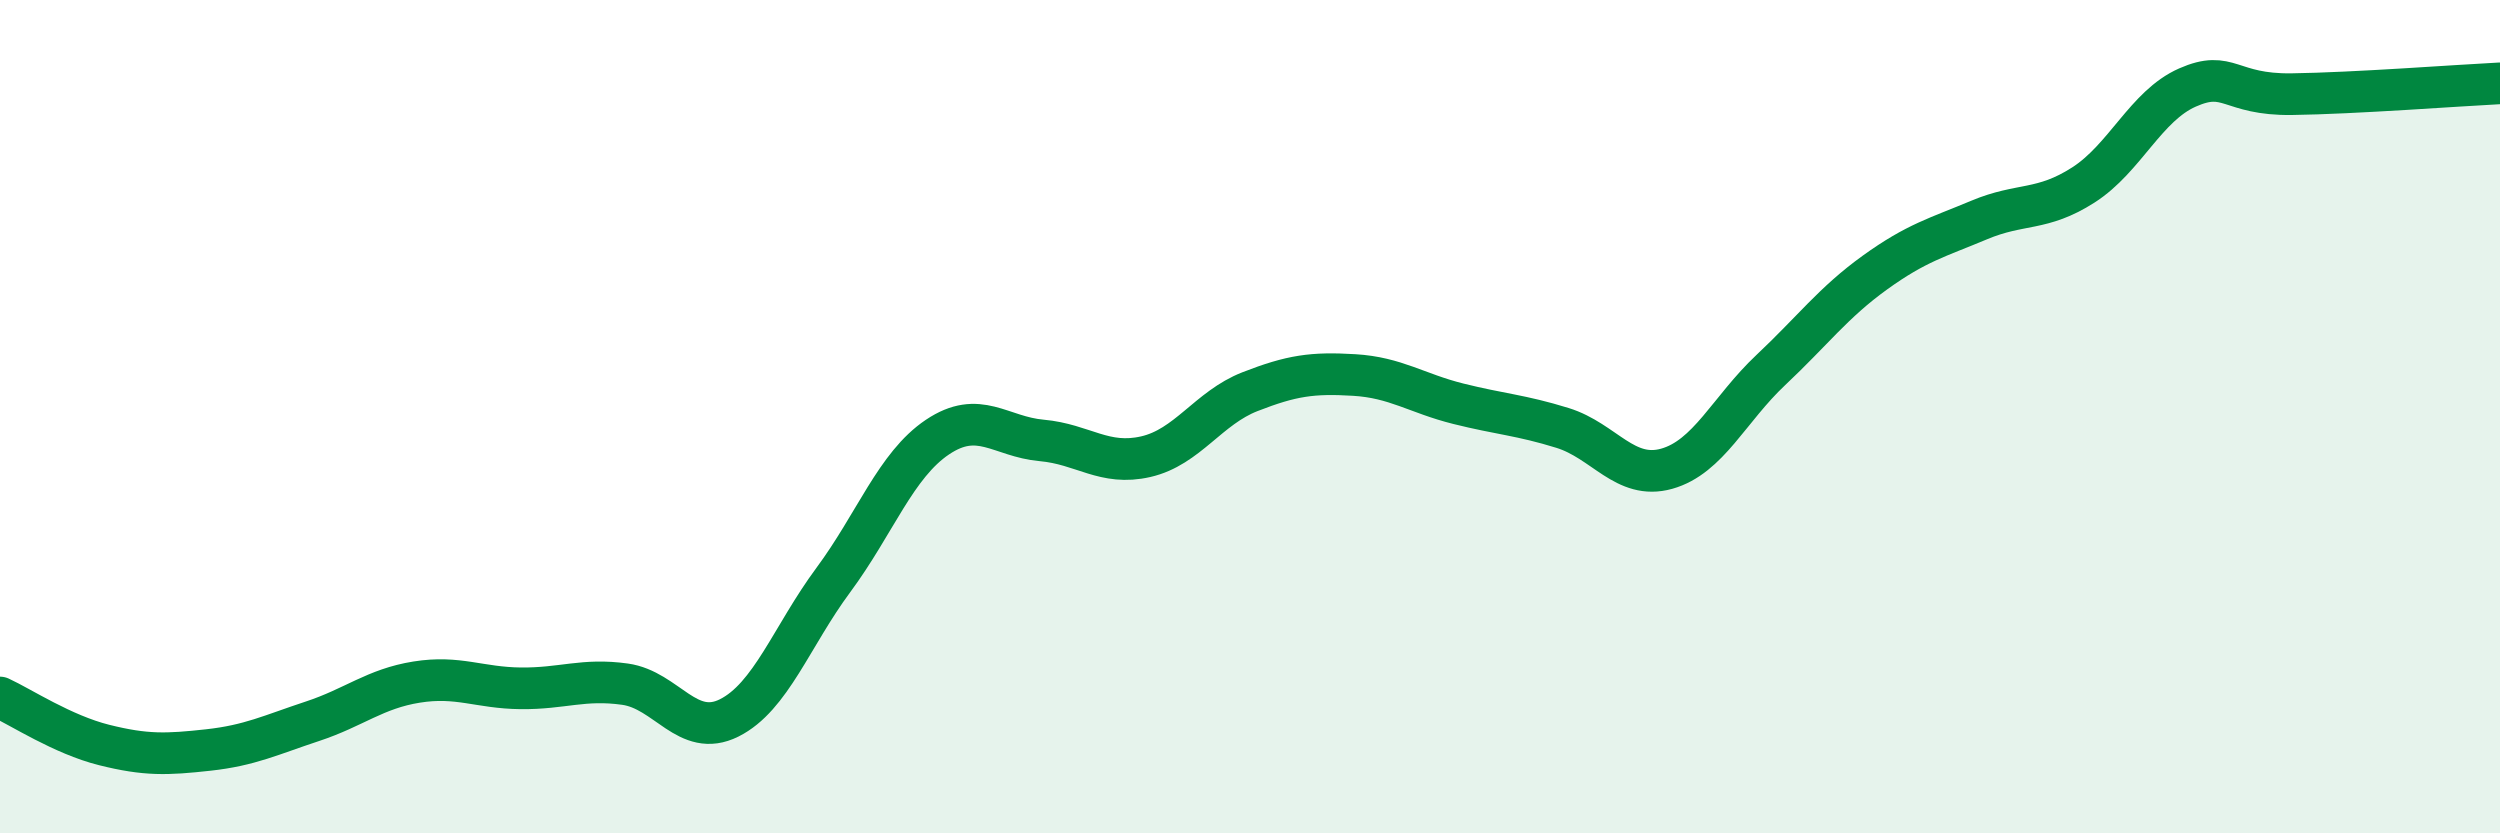 
    <svg width="60" height="20" viewBox="0 0 60 20" xmlns="http://www.w3.org/2000/svg">
      <path
        d="M 0,16.74 C 0.5,16.97 1.5,17.63 2.5,17.88 C 3.5,18.13 4,18.11 5,18 C 6,17.89 6.5,17.64 7.5,17.31 C 8.5,16.98 9,16.53 10,16.37 C 11,16.21 11.5,16.51 12.5,16.52 C 13.5,16.53 14,16.28 15,16.42 C 16,16.56 16.5,17.73 17.5,17.23 C 18.5,16.73 19,15.27 20,13.92 C 21,12.57 21.5,11.16 22.5,10.49 C 23.5,9.82 24,10.48 25,10.57 C 26,10.66 26.5,11.19 27.5,10.96 C 28.5,10.73 29,9.79 30,9.4 C 31,9.01 31.5,8.94 32.5,9 C 33.5,9.06 34,9.44 35,9.69 C 36,9.94 36.5,9.96 37.5,10.27 C 38.5,10.58 39,11.53 40,11.25 C 41,10.97 41.5,9.82 42.5,8.88 C 43.5,7.94 44,7.26 45,6.54 C 46,5.82 46.5,5.7 47.5,5.28 C 48.5,4.86 49,5.08 50,4.44 C 51,3.8 51.5,2.54 52.5,2.1 C 53.5,1.66 53.5,2.28 55,2.26 C 56.5,2.24 59,2.05 60,2L60 20L0 20Z"
        fill="#008740"
        opacity="0.1"
        stroke-linecap="round"
        stroke-linejoin="round"
      />
      <path
        d="M 0,16.74 C 0.5,16.97 1.5,17.63 2.5,17.88 C 3.5,18.13 4,18.11 5,18 C 6,17.89 6.5,17.64 7.5,17.31 C 8.5,16.98 9,16.53 10,16.37 C 11,16.21 11.5,16.51 12.5,16.52 C 13.5,16.53 14,16.28 15,16.42 C 16,16.56 16.5,17.73 17.5,17.23 C 18.5,16.73 19,15.27 20,13.92 C 21,12.57 21.5,11.16 22.5,10.49 C 23.5,9.82 24,10.48 25,10.57 C 26,10.66 26.5,11.19 27.5,10.96 C 28.5,10.73 29,9.79 30,9.4 C 31,9.01 31.5,8.94 32.5,9 C 33.5,9.06 34,9.44 35,9.69 C 36,9.94 36.5,9.96 37.5,10.27 C 38.5,10.58 39,11.53 40,11.25 C 41,10.97 41.5,9.82 42.5,8.88 C 43.5,7.94 44,7.26 45,6.54 C 46,5.82 46.5,5.7 47.5,5.28 C 48.5,4.86 49,5.08 50,4.44 C 51,3.8 51.5,2.54 52.5,2.1 C 53.5,1.66 53.5,2.28 55,2.26 C 56.5,2.24 59,2.05 60,2"
        stroke="#008740"
        stroke-width="1"
        fill="none"
        stroke-linecap="round"
        stroke-linejoin="round"
      />
    </svg>
  